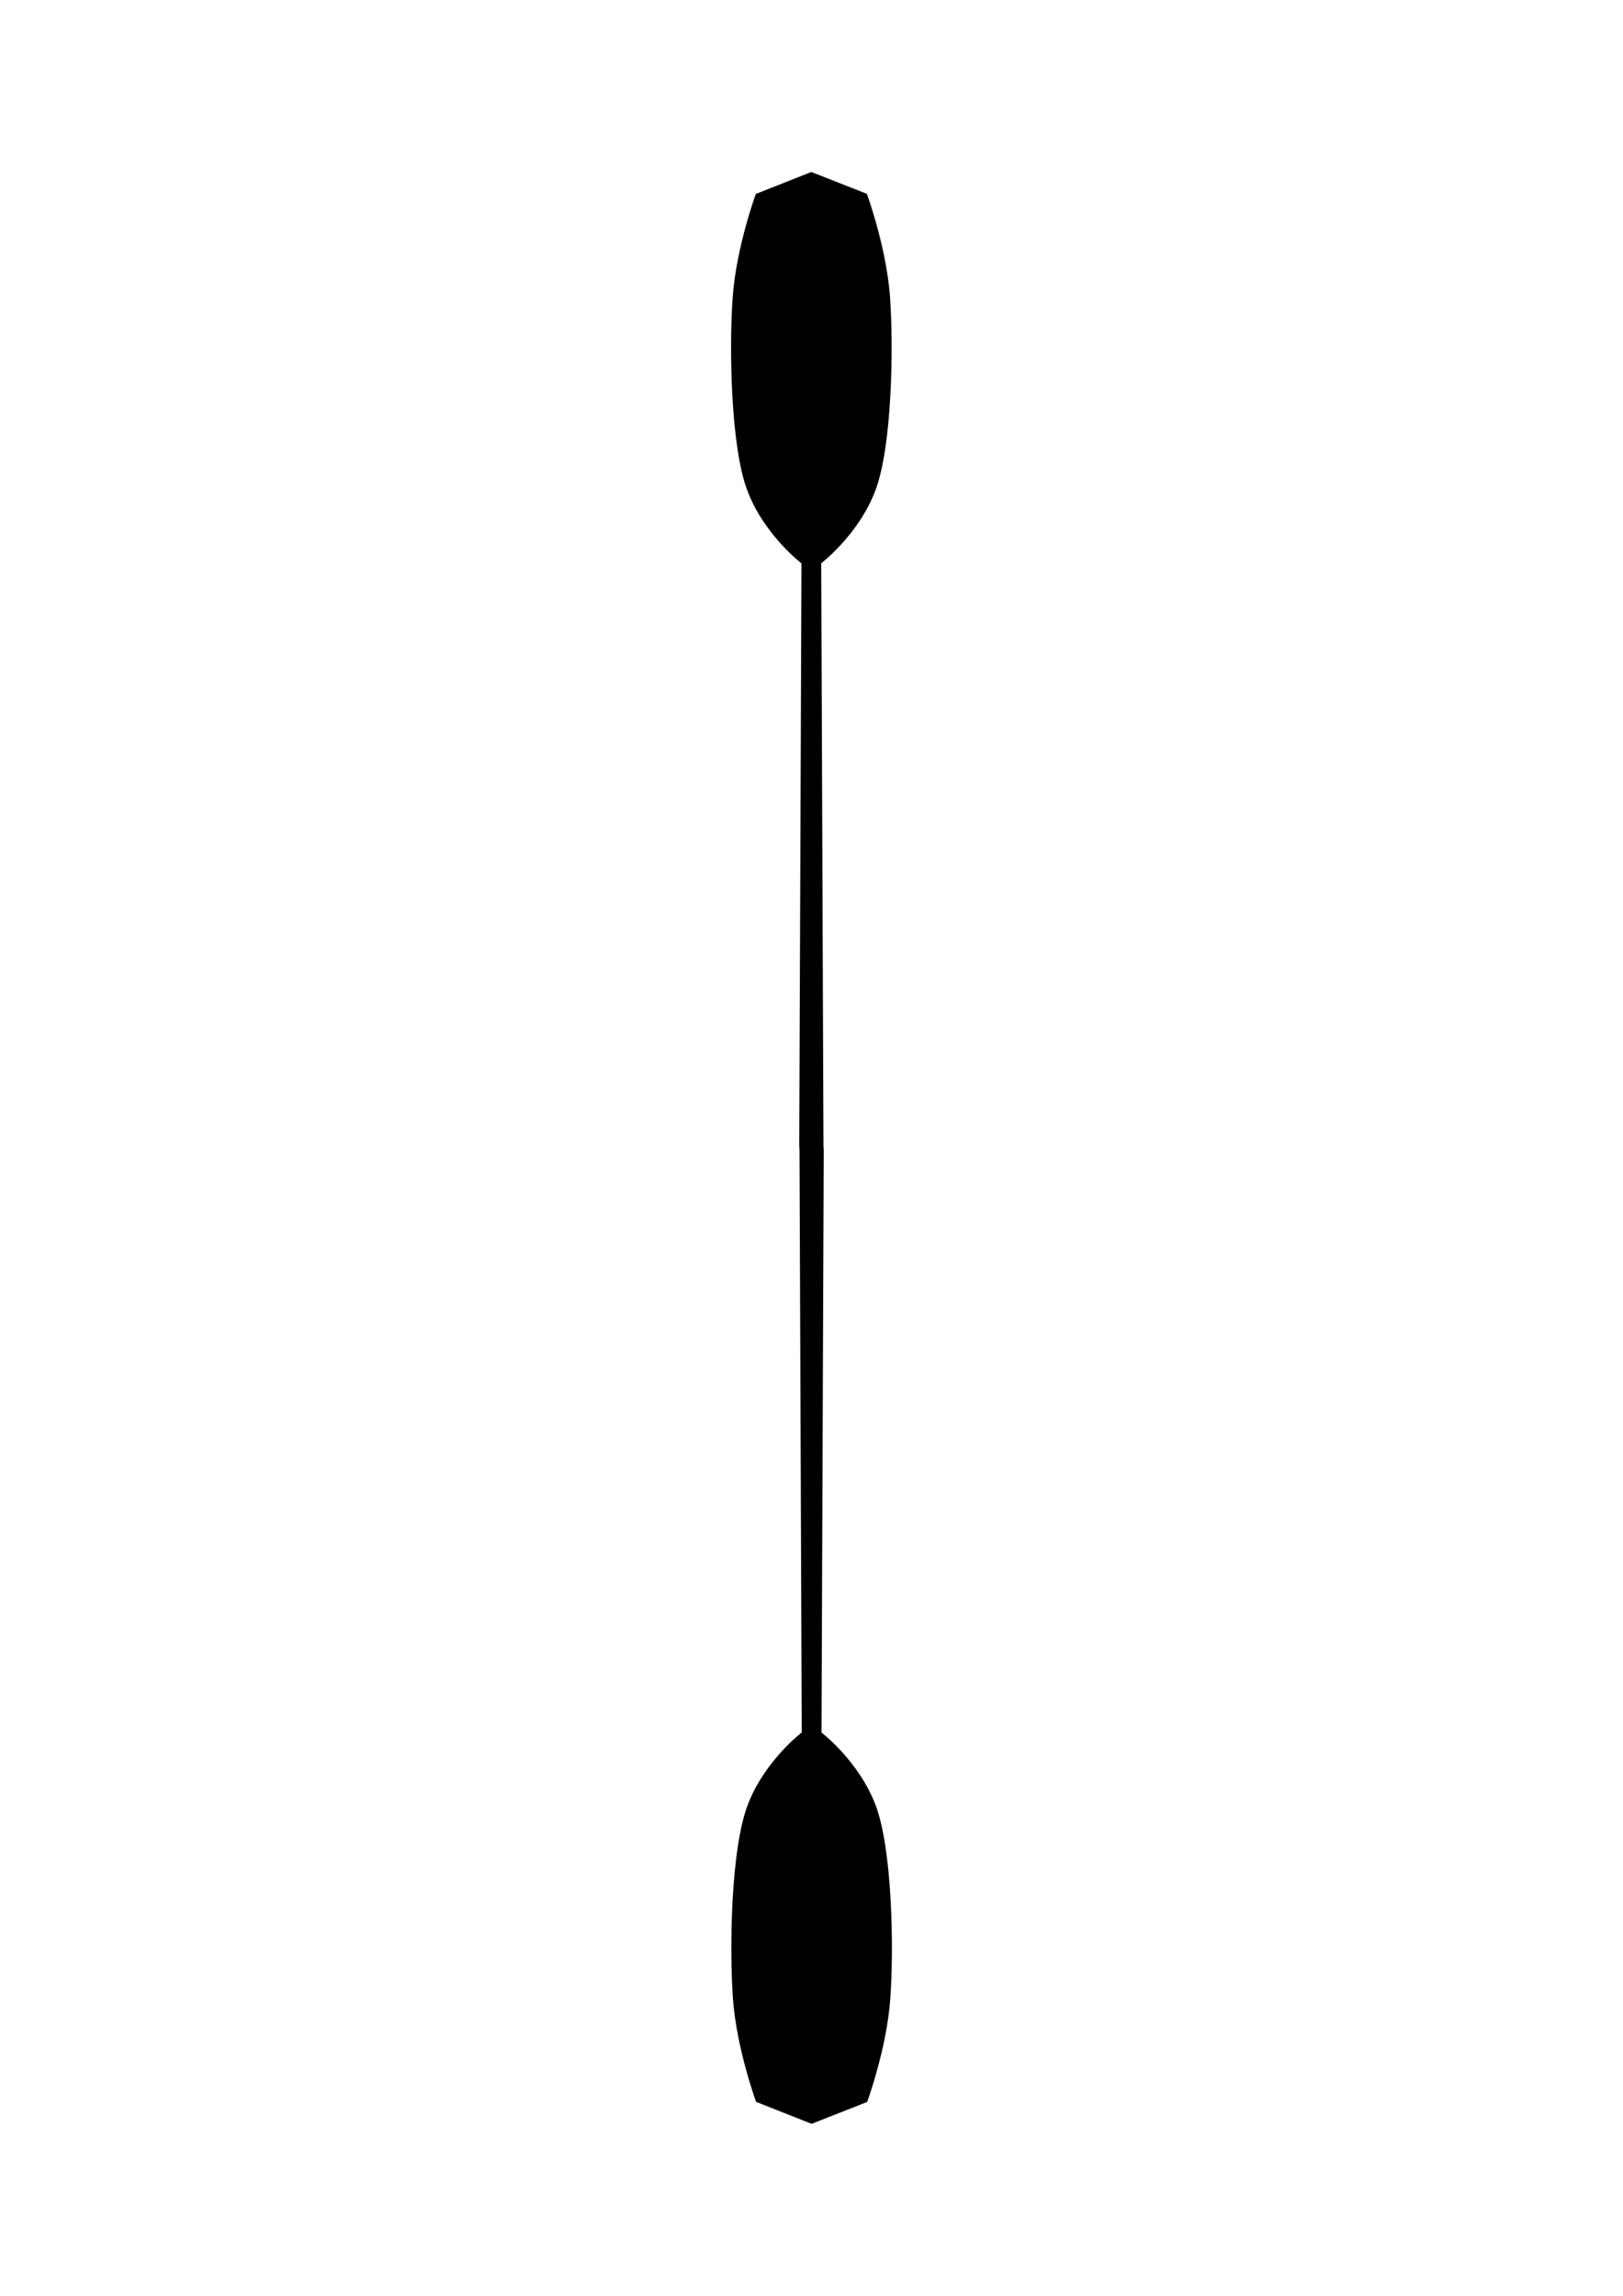 <svg xmlns="http://www.w3.org/2000/svg" viewBox="0 0 744.09 1052.4"><path stroke="#000" stroke-width=".77" d="M366.81 525.25l1.02-267.2s-17.327-13.152-24.923-33.523c-7.596-20.371-8.265-65.698-6.602-88.427 1.664-22.73 10.52-46.904 10.52-46.904l25.154-9.946 25.155 9.905s8.856 24.174 10.52 46.904c1.663 22.73.994 68.056-6.602 88.427-7.596 20.371-24.923 33.523-24.923 33.523l1.02 267.2.125 1.935-1.02 267.2s17.328 13.152 24.924 33.523c7.595 20.371 8.264 65.698 6.6 88.427-1.662 22.73-10.518 46.904-10.518 46.904l-25.155 9.905-25.155-9.945s-8.856-24.174-10.52-46.904c-1.662-22.73-.994-68.056 6.602-88.427 7.596-20.371 24.923-33.523 24.923-33.523l-1.02-267.2z"/></svg>